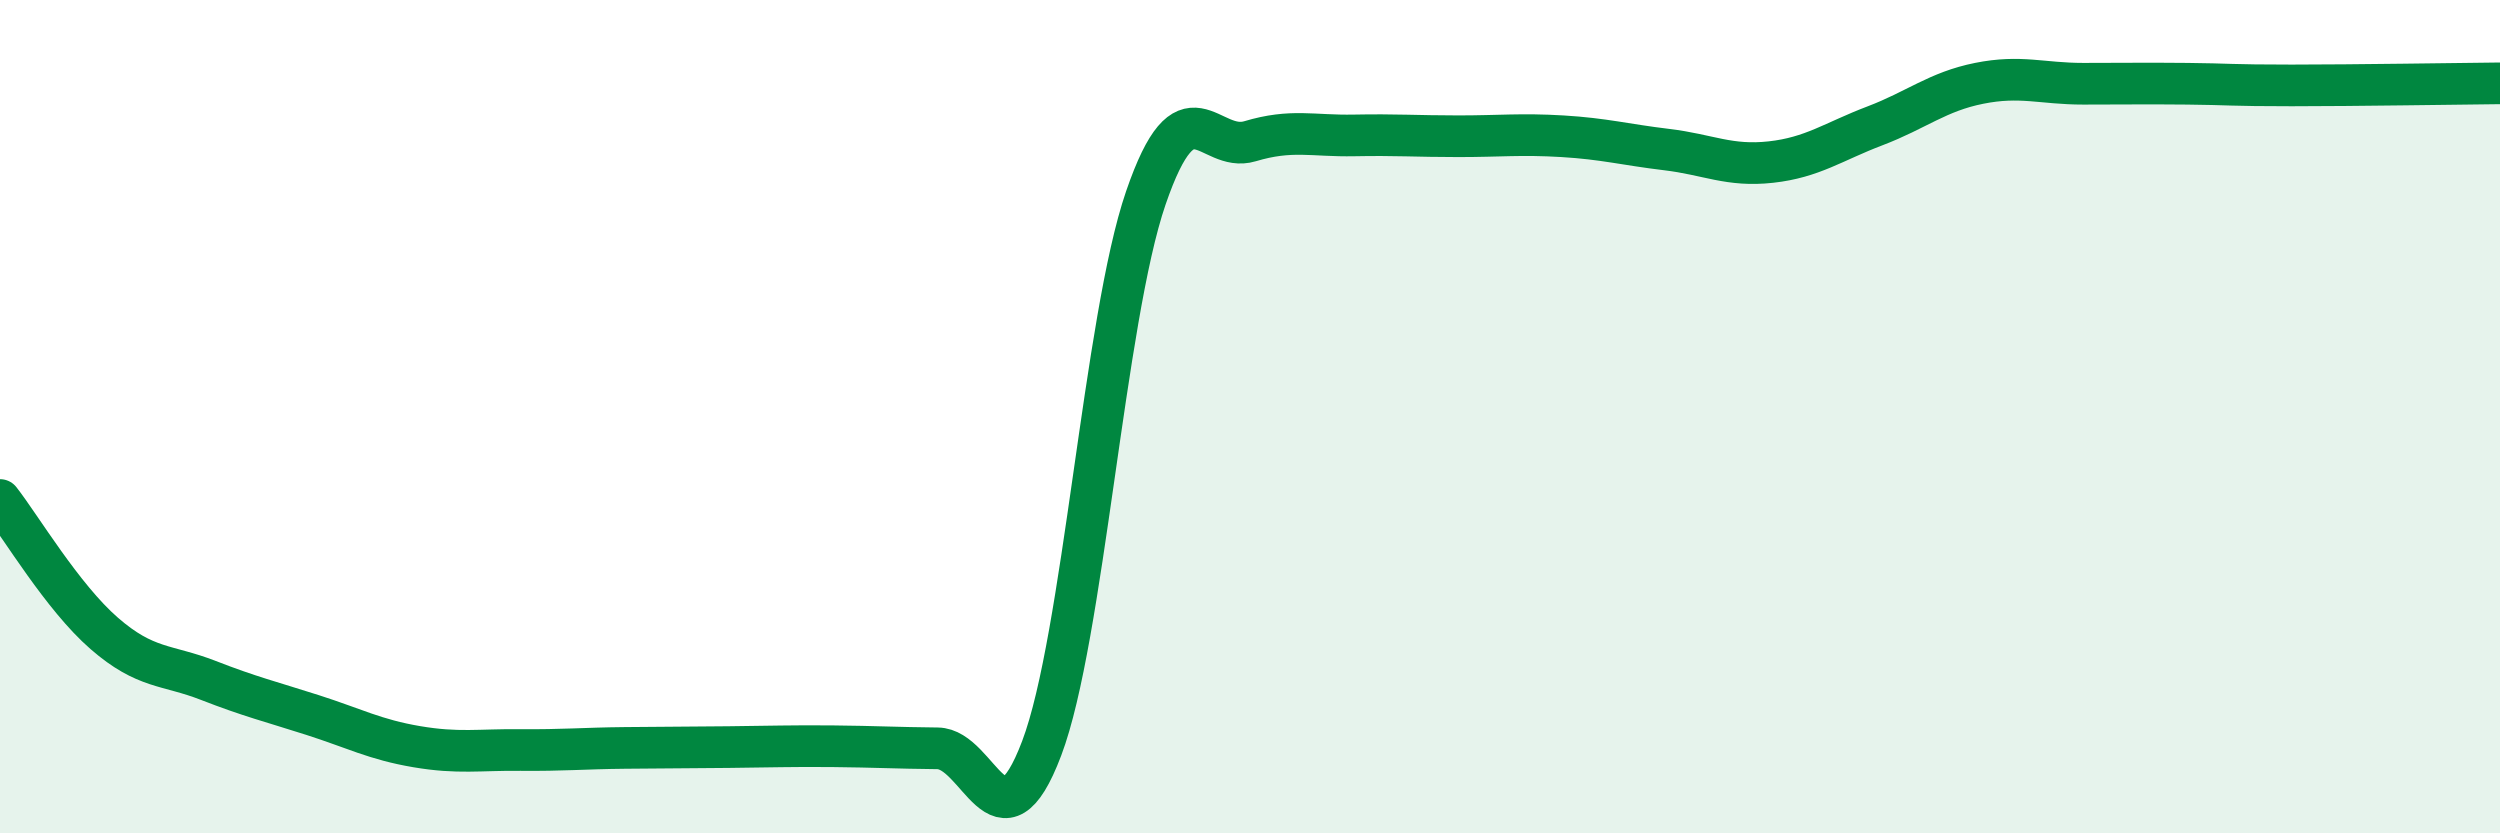 
    <svg width="60" height="20" viewBox="0 0 60 20" xmlns="http://www.w3.org/2000/svg">
      <path
        d="M 0,12 C 0.5,12.64 1.5,14.33 2.5,15.2 C 3.5,16.07 4,15.94 5,16.33 C 6,16.72 6.5,16.84 7.5,17.16 C 8.5,17.48 9,17.75 10,17.92 C 11,18.09 11.5,17.99 12.5,18 C 13.5,18.01 14,17.96 15,17.95 C 16,17.94 16.5,17.94 17.5,17.93 C 18.5,17.92 19,17.9 20,17.91 C 21,17.92 21.5,17.95 22.5,17.96 C 23.5,17.97 24,20.6 25,17.96 C 26,15.32 26.5,7.66 27.5,4.75 C 28.5,1.84 29,3.69 30,3.39 C 31,3.09 31.5,3.27 32.5,3.25 C 33.5,3.23 34,3.27 35,3.27 C 36,3.27 36.5,3.21 37.5,3.27 C 38.5,3.33 39,3.47 40,3.59 C 41,3.71 41.5,4 42.5,3.89 C 43.5,3.78 44,3.4 45,3.02 C 46,2.64 46.5,2.2 47.5,2 C 48.5,1.8 49,2.01 50,2.01 C 51,2.01 51.5,2 52.5,2.01 C 53.5,2.02 53.5,2.05 55,2.05 C 56.5,2.05 59,2.01 60,2L60 20L0 20Z"
        fill="#008740"
        opacity="0.1"
        stroke-linecap="round"
        stroke-linejoin="round"
      />
      <path
        d="M 0,12 C 0.5,12.64 1.5,14.33 2.5,15.2 C 3.5,16.07 4,15.94 5,16.33 C 6,16.72 6.5,16.84 7.5,17.16 C 8.5,17.48 9,17.75 10,17.92 C 11,18.09 11.5,17.99 12.5,18 C 13.5,18.01 14,17.96 15,17.95 C 16,17.94 16.5,17.94 17.5,17.93 C 18.5,17.92 19,17.9 20,17.91 C 21,17.92 21.5,17.95 22.5,17.96 C 23.5,17.97 24,20.6 25,17.96 C 26,15.32 26.5,7.66 27.5,4.75 C 28.5,1.84 29,3.69 30,3.39 C 31,3.09 31.5,3.27 32.5,3.25 C 33.5,3.23 34,3.27 35,3.27 C 36,3.27 36.5,3.21 37.5,3.27 C 38.5,3.33 39,3.47 40,3.59 C 41,3.71 41.5,4 42.5,3.89 C 43.5,3.78 44,3.4 45,3.02 C 46,2.64 46.5,2.2 47.5,2 C 48.5,1.8 49,2.01 50,2.01 C 51,2.01 51.5,2 52.5,2.01 C 53.5,2.02 53.5,2.05 55,2.05 C 56.5,2.05 59,2.01 60,2"
        stroke="#008740"
        stroke-width="1"
        fill="none"
        stroke-linecap="round"
        stroke-linejoin="round"
      />
    </svg>
  